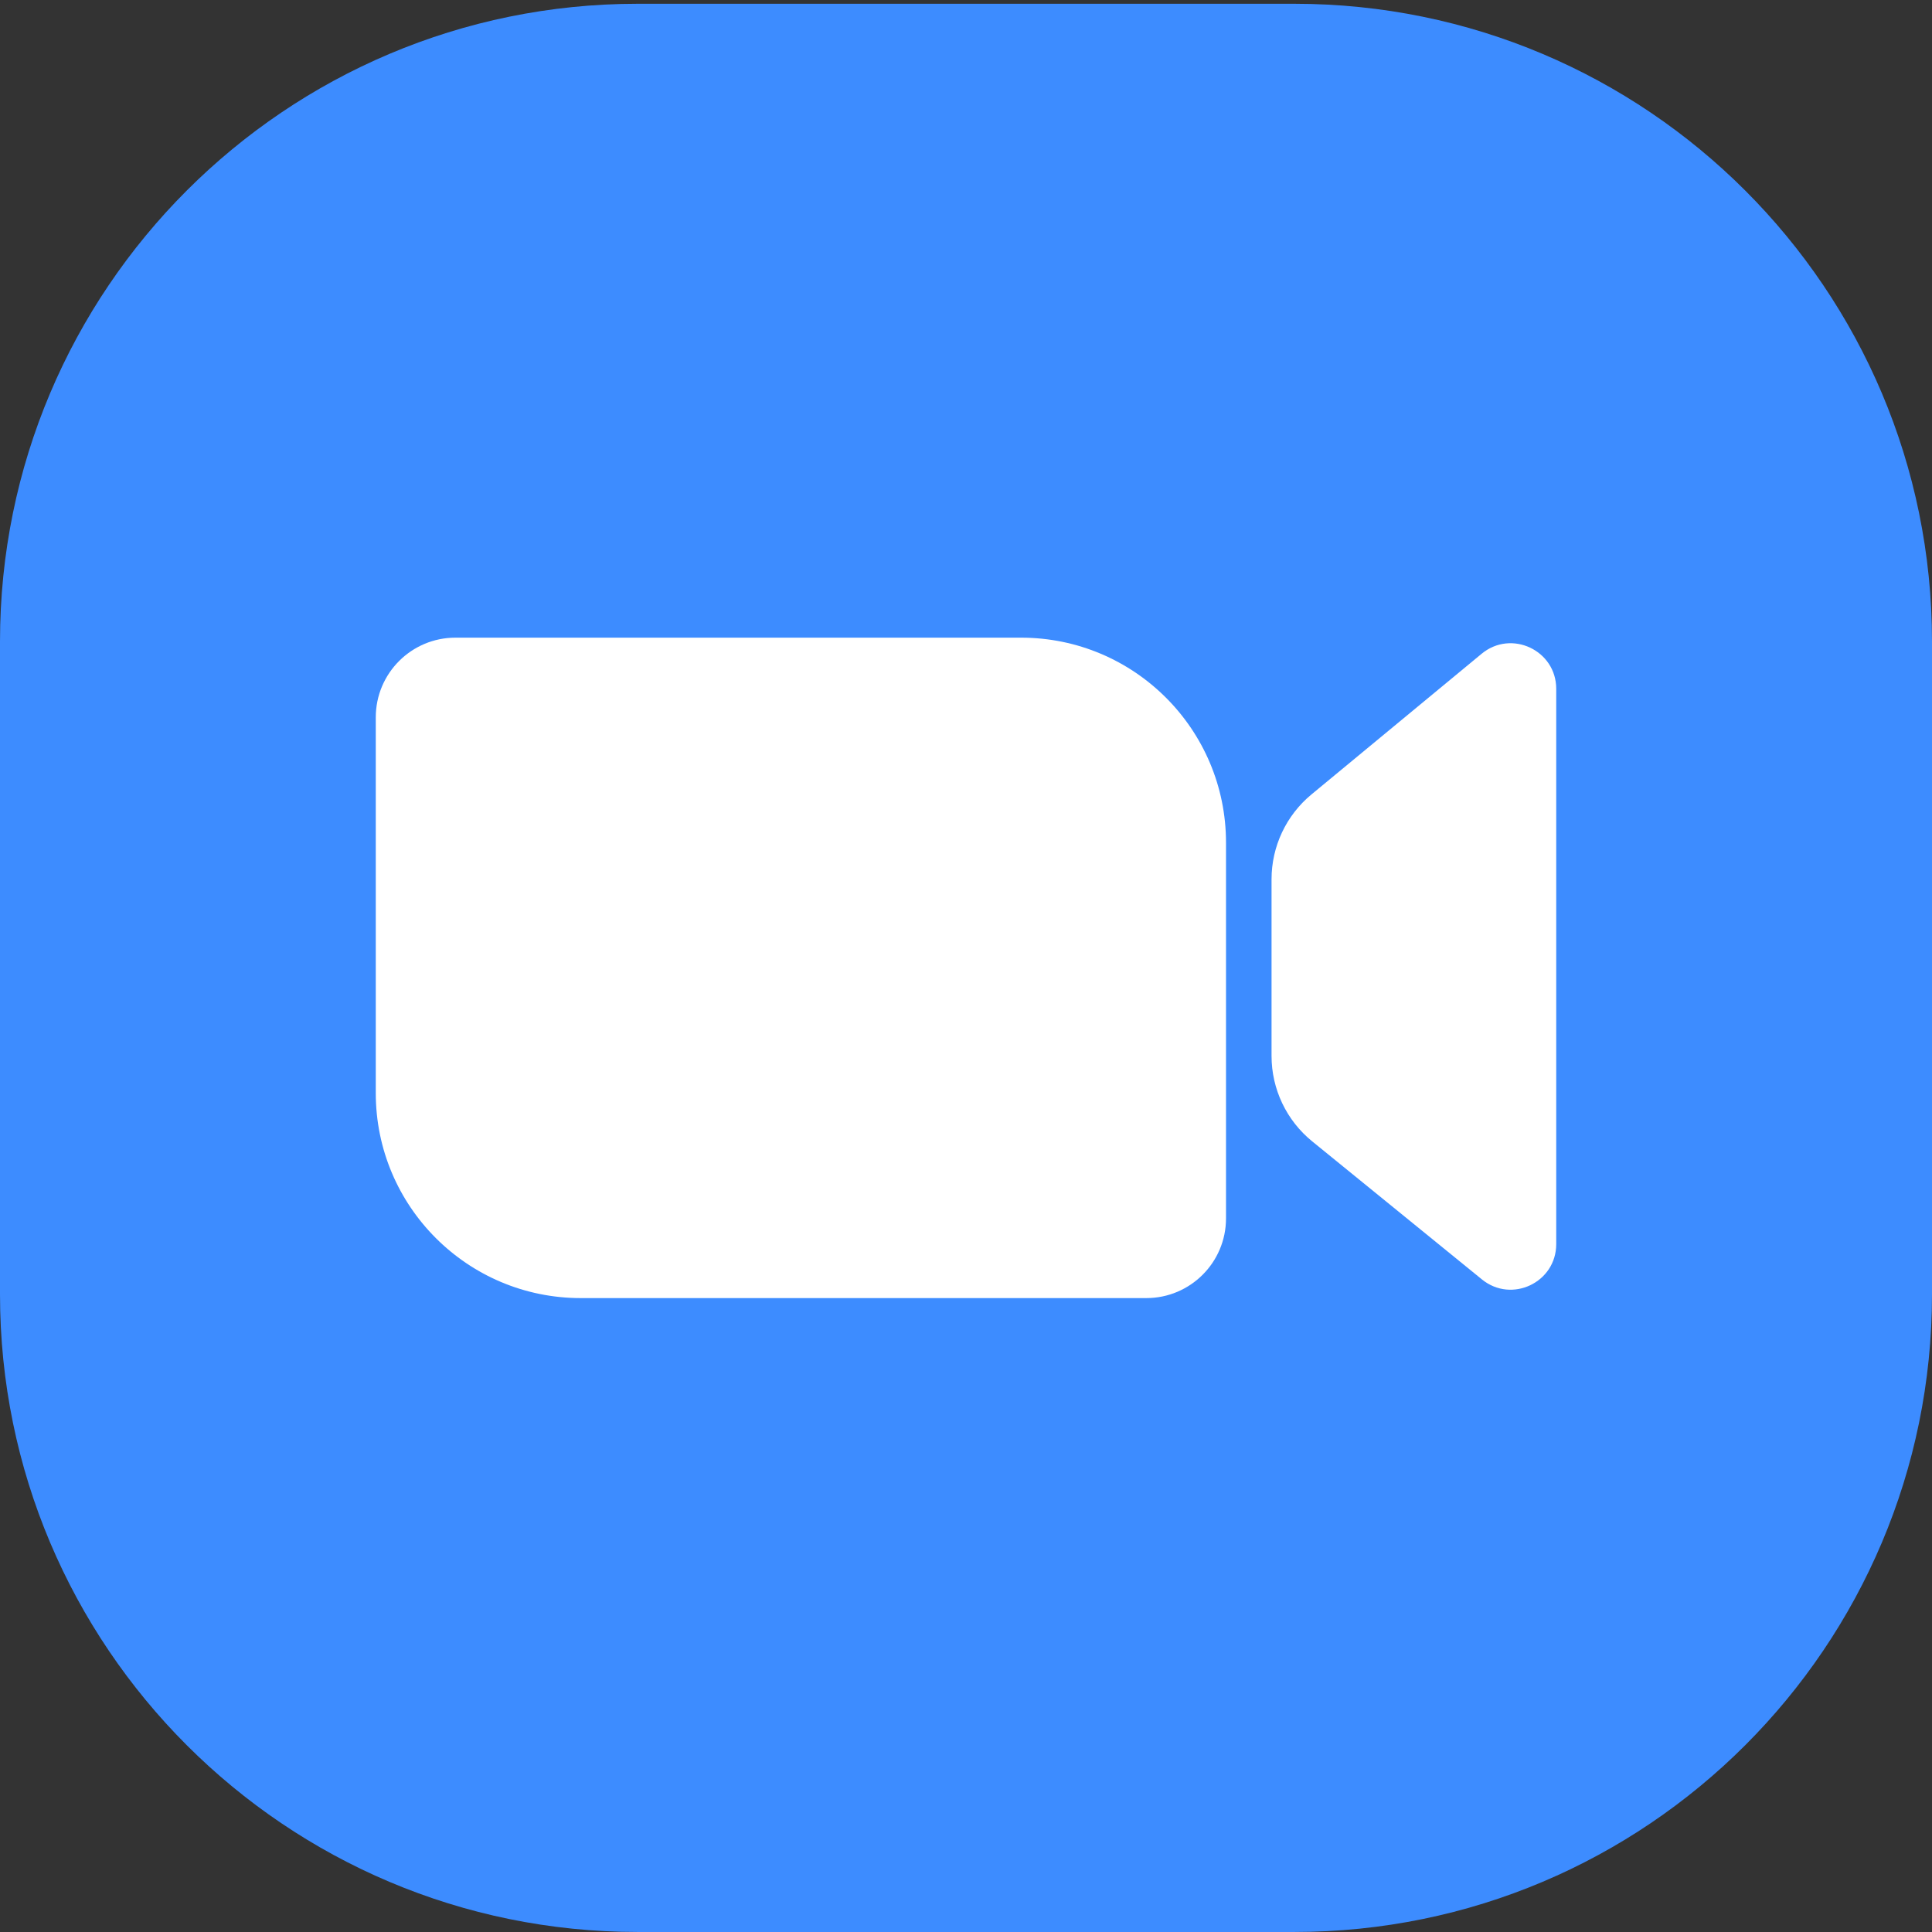 <svg width="100" height="100" viewBox="0 0 100 100" fill="none" xmlns="http://www.w3.org/2000/svg">
<rect x="0" y="0" width="100" height="100" fill="#333333" stroke="none"/>
<path d="M0 33.201C0 14.973 14.777 0.195 33.006 0.195H66.994C85.223 0.195 100 14.973 100 33.201V66.993C100 85.222 85.223 99.999 66.994 99.999H33.006C14.777 99.999 0 85.222 0 66.993V33.201Z" fill="#3D8CFF"/>
<path d="M23.575 33.005C21.297 33.005 19.45 34.852 19.45 37.13V56.58C19.45 62.44 24.2 67.189 30.059 67.189H59.332C61.61 67.189 63.458 65.342 63.458 63.064V43.614C63.458 37.755 58.708 33.005 52.849 33.005H23.575Z" fill="white"/>
<path d="M67.882 41.119C66.573 42.201 65.815 43.811 65.815 45.51V54.656C65.815 56.371 66.587 57.994 67.918 59.076L76.705 66.223C78.245 67.476 80.55 66.38 80.55 64.394V35.655C80.55 33.66 78.228 32.567 76.69 33.838L67.882 41.119Z" fill="white"/>
</svg>
